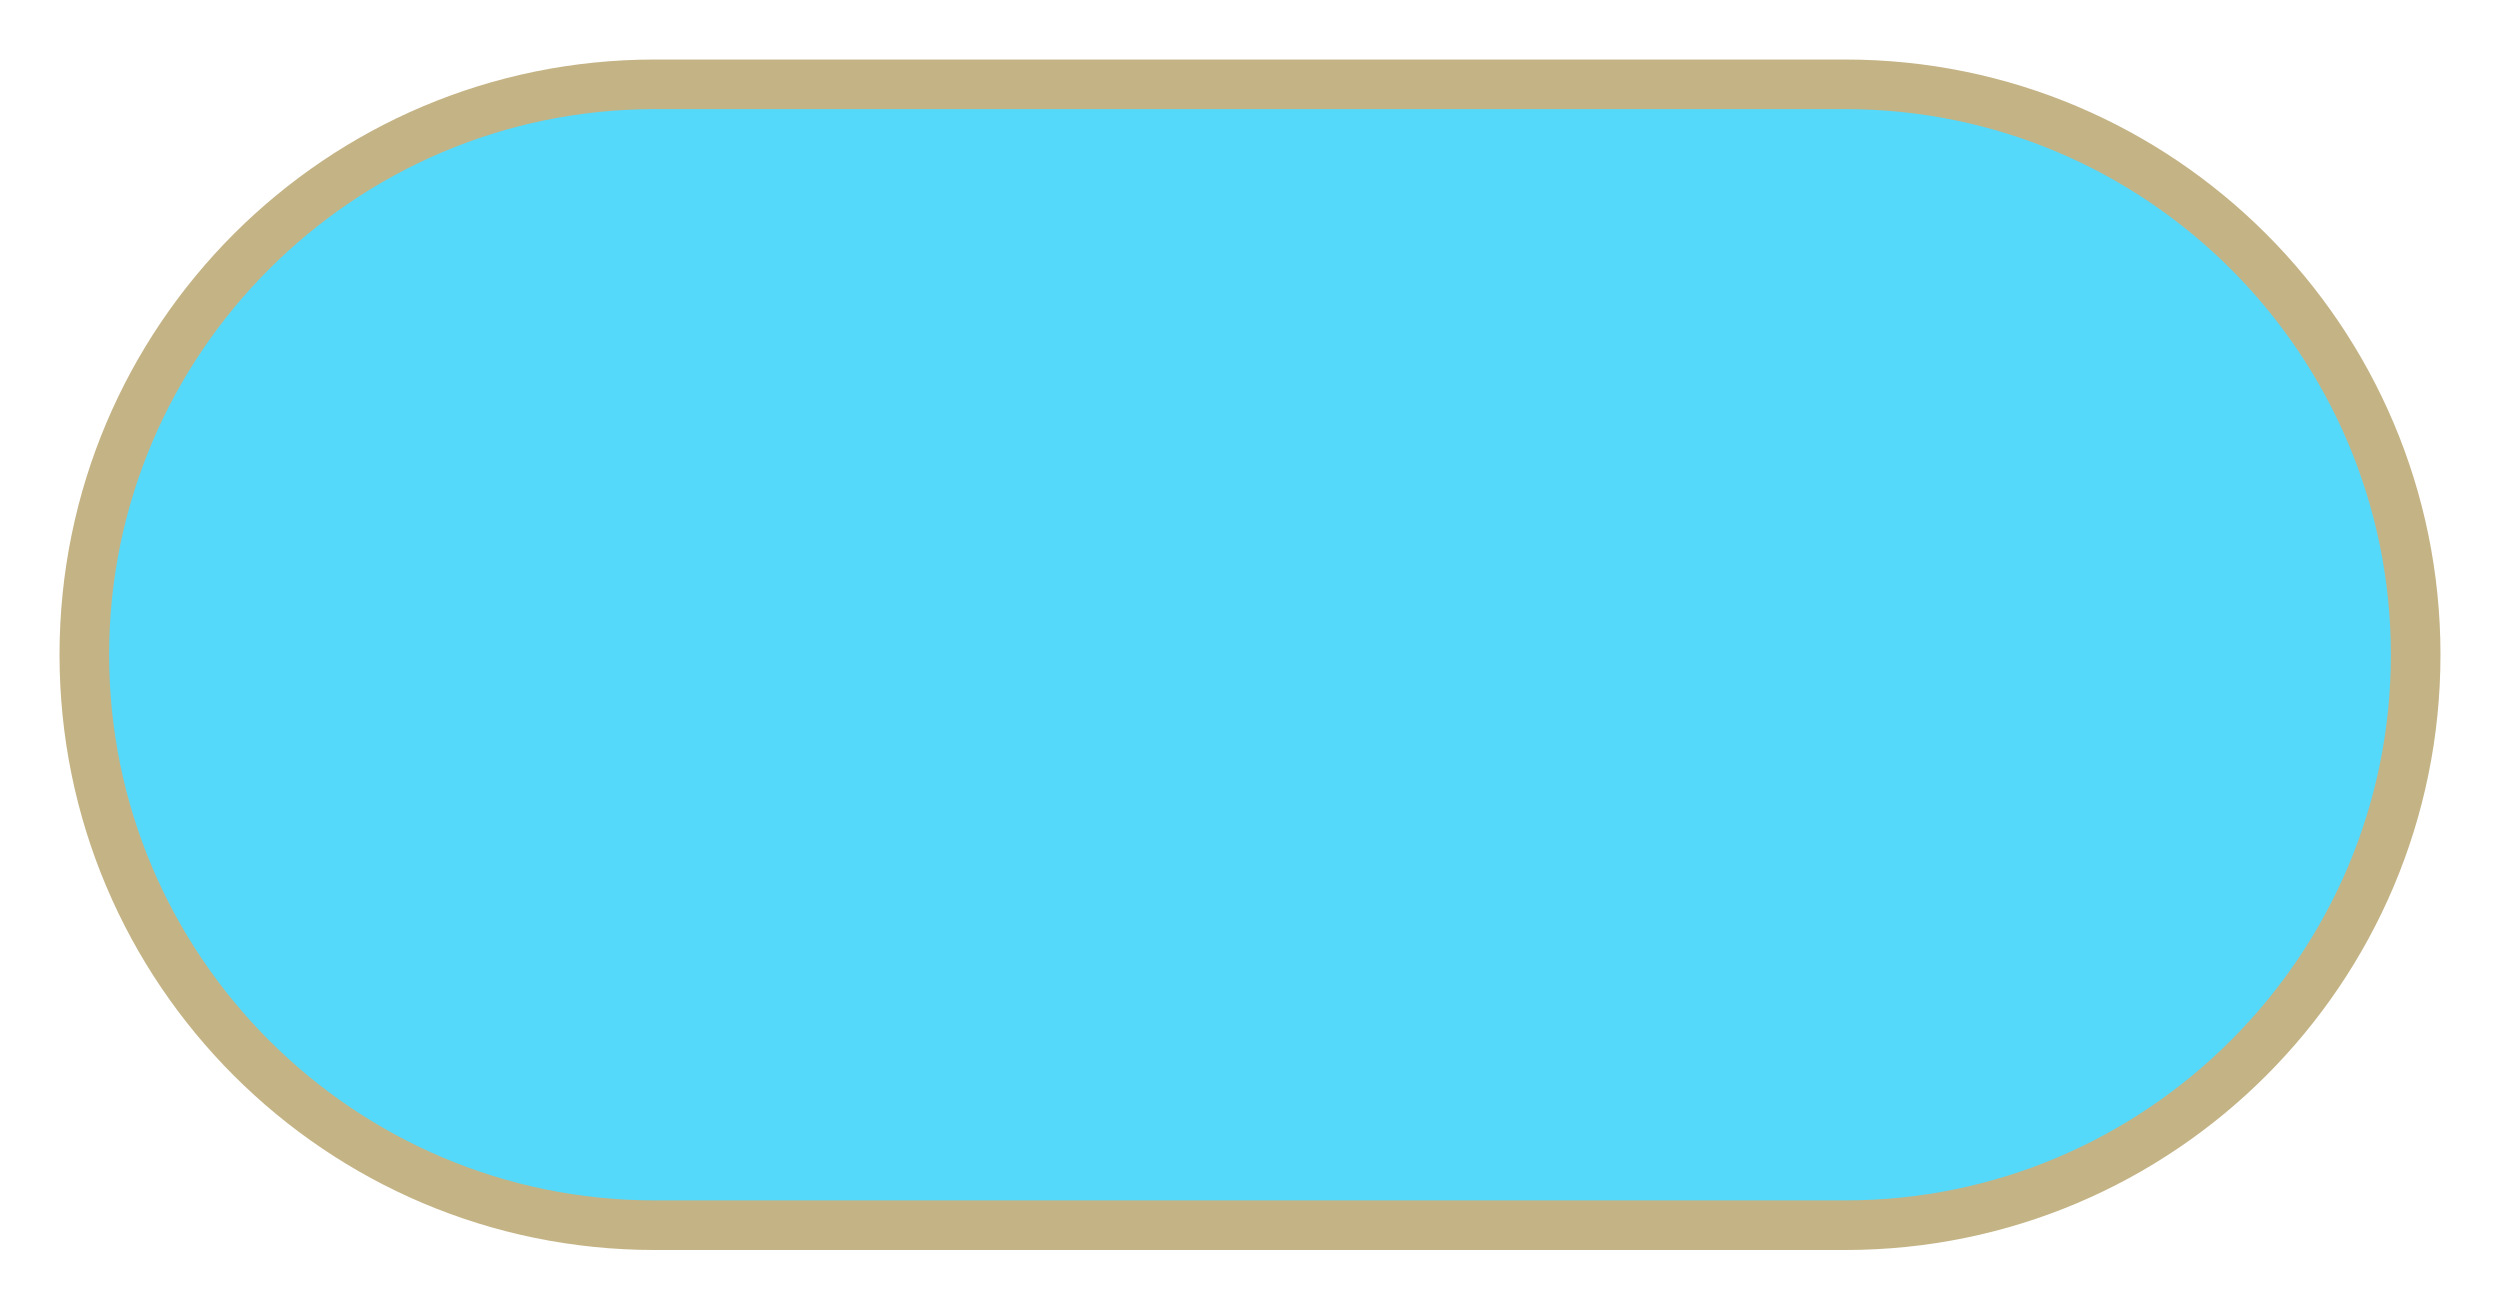<svg xmlns="http://www.w3.org/2000/svg" xmlns:xlink="http://www.w3.org/1999/xlink" id="Layer_1" x="0px" y="0px" viewBox="0 0 302.4 158.4" style="enable-background:new 0 0 302.4 158.4;" xml:space="preserve"><style type="text/css">	.st0{fill:#54D9FB;}	.st1{fill:#C4B385;}	.st2{fill:#54D9FB;stroke:#C4B385;stroke-width:6;stroke-miterlimit:10;}	.st3{fill:#024078;}	.st4{fill:#FEFCFB;}	.st5{fill:#FFFFFF;}</style><g>	<path class="st0" d="M79.2,148.2c-38.05,0-69-30.95-69-69c0-38.05,30.95-69,69-69h144c38.05,0,69,30.95,69,69s-30.95,69-69,69H79.2   z"></path>	<path class="st1" d="M223.2,13.2c36.39,0,66,29.61,66,66c0,36.39-29.61,66-66,66h-144c-36.39,0-66-29.61-66-66   c0-36.39,29.61-66,66-66H223.2 M223.2,7.2h-144c-39.76,0-72,32.24-72,72v0c0,39.76,32.24,72,72,72h144c39.76,0,72-32.24,72-72v0   C295.2,39.44,262.96,7.2,223.2,7.2L223.2,7.2z"></path></g></svg>